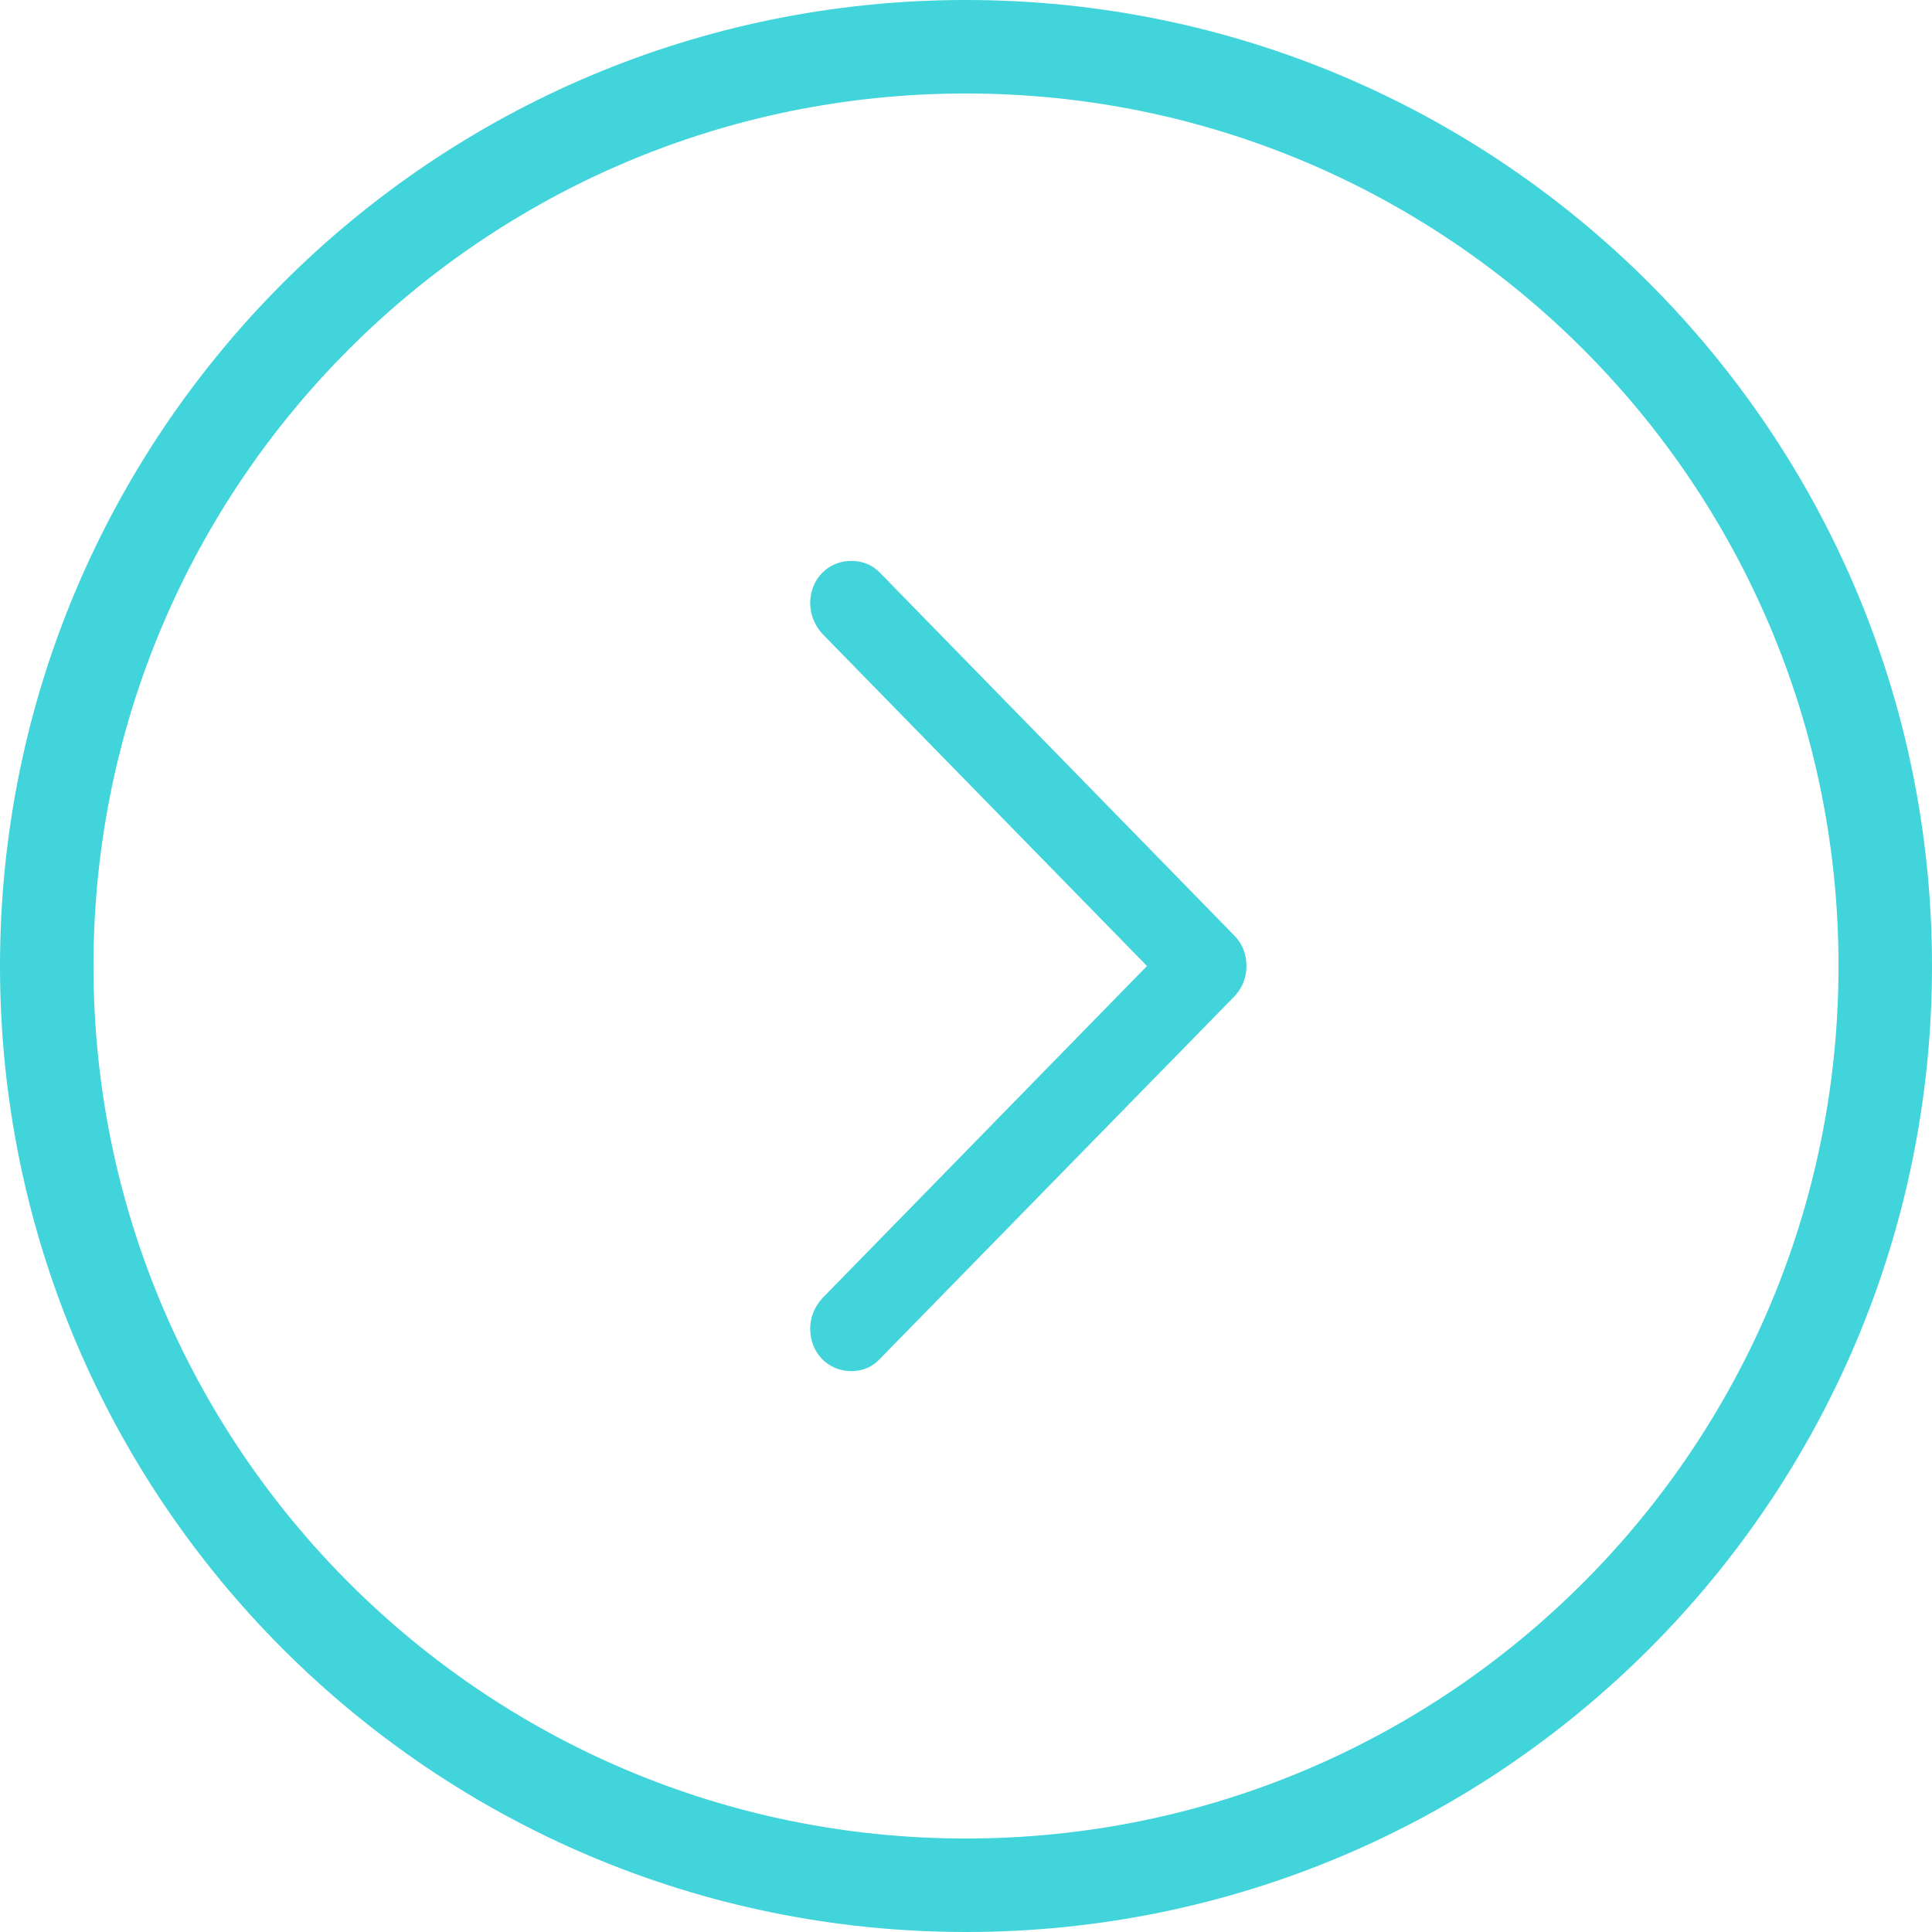 <?xml version="1.0" encoding="UTF-8"?> <svg xmlns="http://www.w3.org/2000/svg" width="31" height="31" viewBox="0 0 31 31" fill="none"><g clip-path="url(#clip0_2007_153)"><path d="M20 15.5C20 15.687 19.936 15.852 19.8 15.994L14.124 21.798C14.002 21.933 13.845 22 13.659 22C13.286 22 13 21.708 13 21.319C13 21.124 13.079 20.959 13.193 20.832L18.404 15.5L13.193 10.168C13.079 10.041 13 9.869 13 9.681C13 9.292 13.286 9 13.659 9C13.845 9 14.002 9.067 14.124 9.195L19.8 15.006C19.936 15.141 20 15.313 20 15.5Z" fill="#41D4DA"></path><path d="M15.5 30.25C23.646 30.25 30.25 23.646 30.25 15.5C30.25 7.354 23.646 0.75 15.5 0.75C7.354 0.75 0.75 7.354 0.75 15.5C0.75 23.646 7.354 30.25 15.5 30.25Z" stroke="#41D4DA" stroke-width="1.5"></path></g><defs><clipPath id="clip0_2007_153"><rect width="31" height="31" fill="white"></rect></clipPath></defs></svg> 